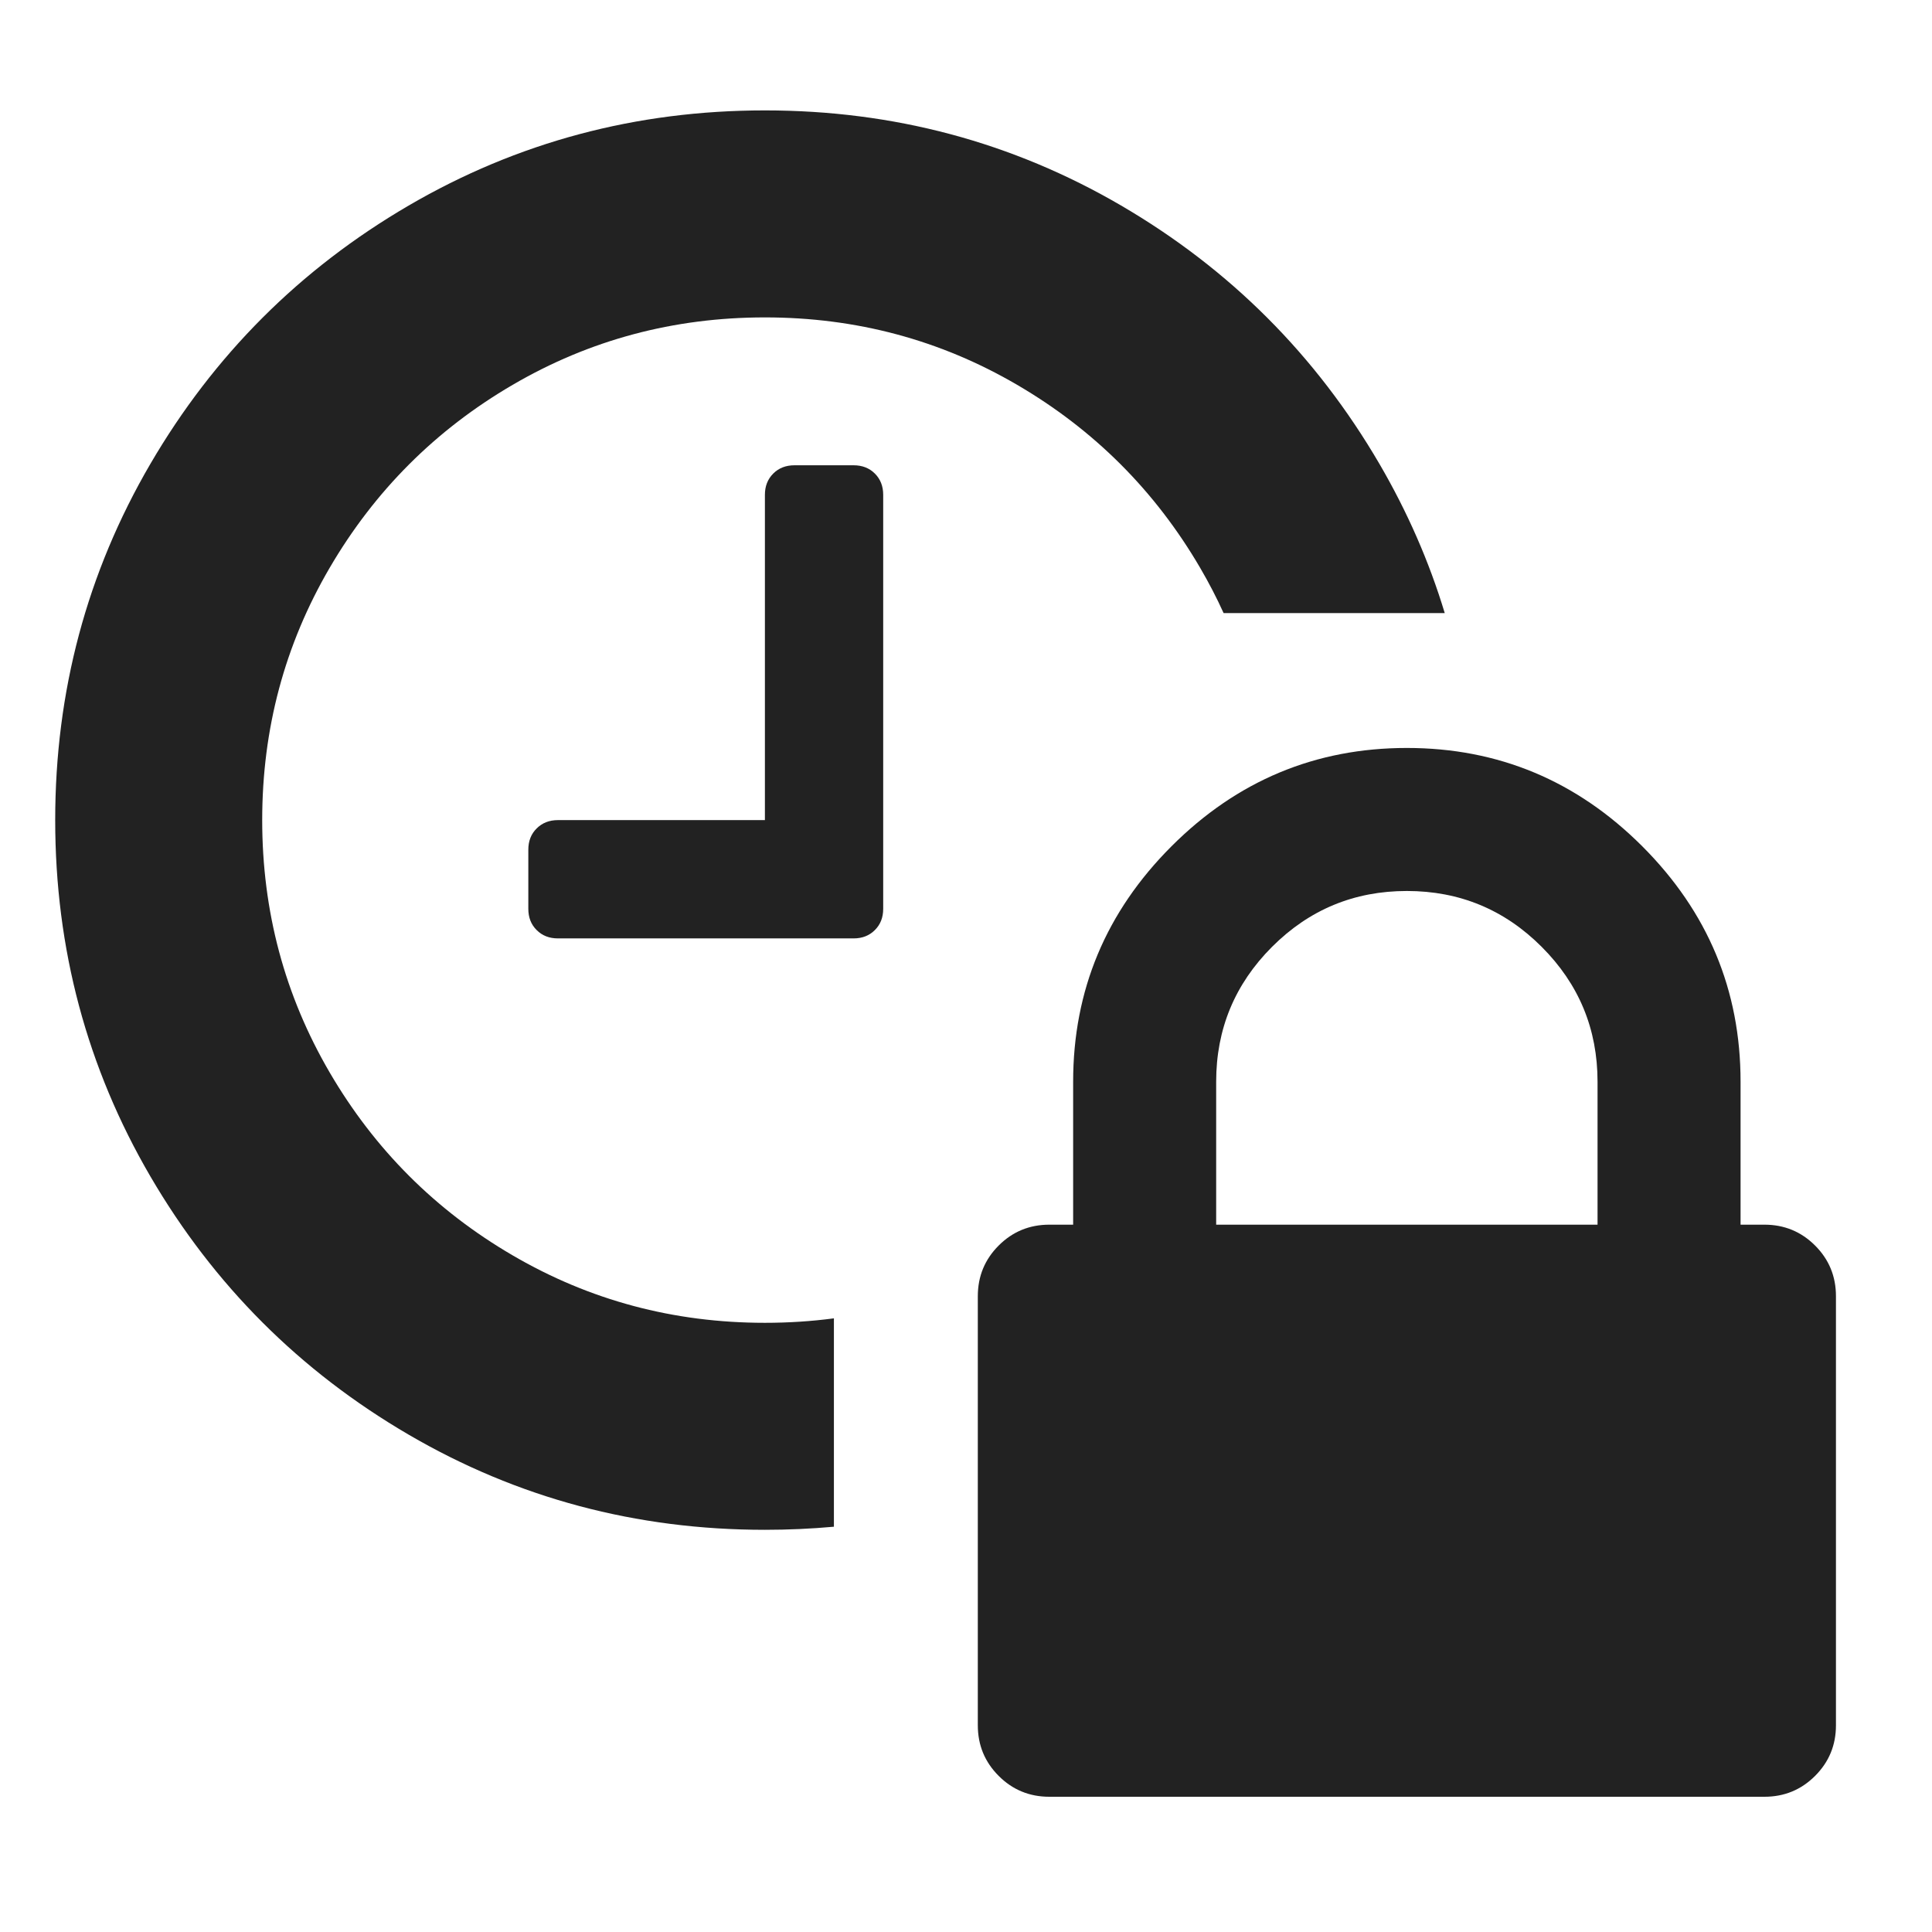<svg width="30" height="30" viewBox="0 0 35 35" fill="none" xmlns="http://www.w3.org/2000/svg">
<path d="M22.032 22.186H28.941V19.596C28.941 18.642 28.604 17.828 27.929 17.153C27.255 16.478 26.44 16.141 25.487 16.141C24.533 16.141 23.719 16.478 23.044 17.153C22.37 17.828 22.032 18.642 22.032 19.596V22.186ZM33.26 23.482V31.255C33.26 31.615 33.134 31.92 32.882 32.172C32.63 32.424 32.324 32.55 31.964 32.55H19.01C18.65 32.55 18.344 32.424 18.092 32.172C17.84 31.92 17.714 31.615 17.714 31.255V23.482C17.714 23.122 17.84 22.816 18.092 22.564C18.344 22.312 18.65 22.186 19.01 22.186H19.441V19.596C19.441 17.94 20.035 16.519 21.223 15.331C22.41 14.144 23.831 13.55 25.487 13.55C27.142 13.55 28.564 14.144 29.751 15.331C30.939 16.519 31.532 17.94 31.532 19.596V22.186H31.964C32.324 22.186 32.63 22.312 32.882 22.564C33.134 22.816 33.26 23.122 33.26 23.482Z" fill="#222222"/>
<path d="M16 16.464V8.964C16 8.808 15.95 8.68 15.849 8.579C15.749 8.479 15.62 8.429 15.464 8.429H14.393C14.236 8.429 14.108 8.479 14.008 8.579C13.907 8.68 13.857 8.808 13.857 8.964V14.857H10.107C9.951 14.857 9.822 14.908 9.722 15.008C9.621 15.108 9.571 15.237 9.571 15.393V16.464C9.571 16.621 9.621 16.749 9.722 16.849C9.822 16.95 9.951 17 10.107 17H15.464C15.62 17 15.749 16.95 15.849 16.849C15.95 16.749 16 16.621 16 16.464Z" fill="#222222"/>
<path d="M22.167 11.107C22.041 10.829 21.899 10.556 21.742 10.287C20.927 8.892 19.822 7.787 18.427 6.972C17.032 6.157 15.509 5.75 13.857 5.75C12.205 5.75 10.682 6.157 9.287 6.972C7.891 7.787 6.787 8.892 5.972 10.287C5.157 11.682 4.75 13.206 4.75 14.857C4.75 16.509 5.157 18.032 5.972 19.428C6.787 20.823 7.891 21.928 9.287 22.742C10.682 23.557 12.205 23.964 13.857 23.964C14.282 23.964 14.699 23.937 15.107 23.883V27.658C14.696 27.695 14.28 27.714 13.857 27.714C11.524 27.714 9.373 27.14 7.403 25.99C5.433 24.84 3.874 23.281 2.724 21.311C1.575 19.341 1 17.19 1 14.857C1 12.525 1.575 10.373 2.724 8.404C3.874 6.434 5.433 4.874 7.403 3.724C9.373 2.575 11.524 2 13.857 2C16.189 2 18.341 2.575 20.311 3.724C22.28 4.874 23.84 6.434 24.99 8.404C25.495 9.27 25.89 10.171 26.173 11.107H22.167Z" fill="#222222"/>
</svg>
